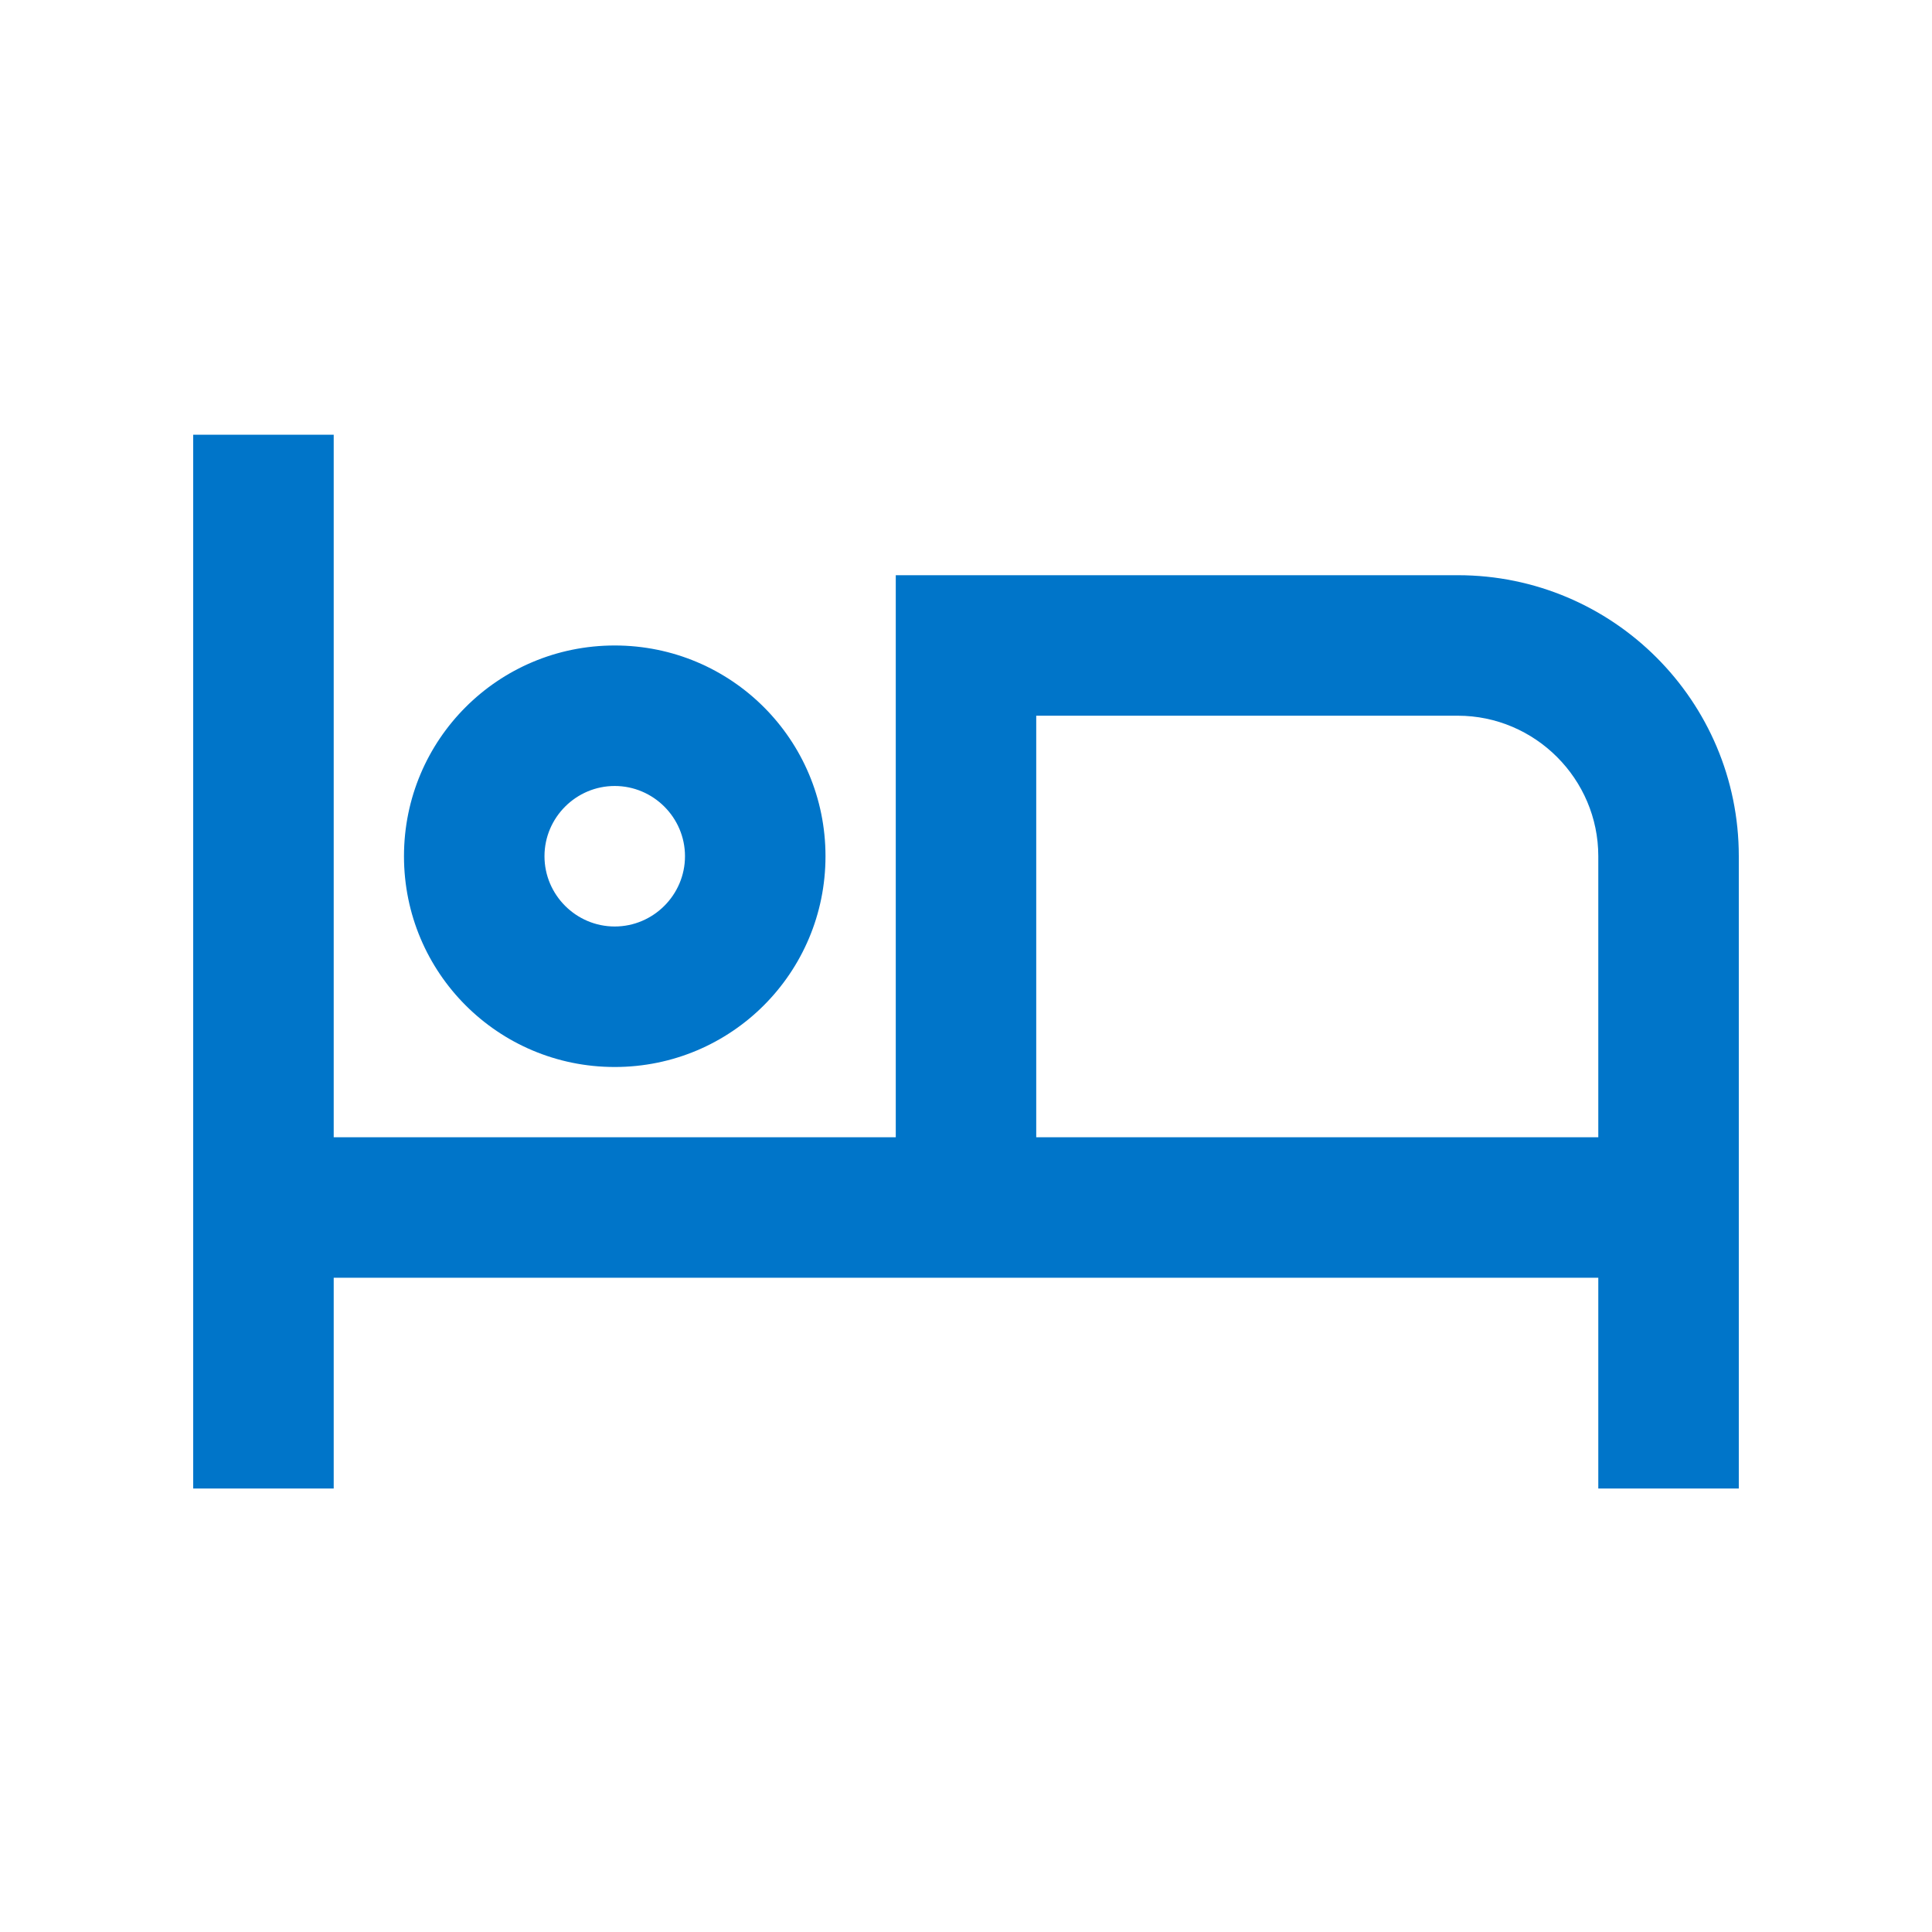 <svg width="40" height="40" viewBox="0 0 40 40" fill="none" xmlns="http://www.w3.org/2000/svg">
<path d="M12.727 22.091C15.142 22.091 17.091 20.142 17.091 17.727C17.091 15.313 15.142 13.364 12.727 13.364C10.313 13.364 8.364 15.313 8.364 17.727C8.364 20.142 10.313 22.091 12.727 22.091ZM12.727 16.273C13.527 16.273 14.182 16.927 14.182 17.727C14.182 18.527 13.527 19.182 12.727 19.182C11.927 19.182 11.273 18.527 11.273 17.727C11.273 16.927 11.927 16.273 12.727 16.273ZM30.182 11.909H18.546V23.546H6.909V9H4V30.818H6.909V26.454H33.091V30.818H36V17.727C36 14.513 33.396 11.909 30.182 11.909ZM33.091 23.546H21.454V14.818H30.182C31.782 14.818 33.091 16.127 33.091 17.727V23.546Z" fill="#0075C9"/>
</svg>
